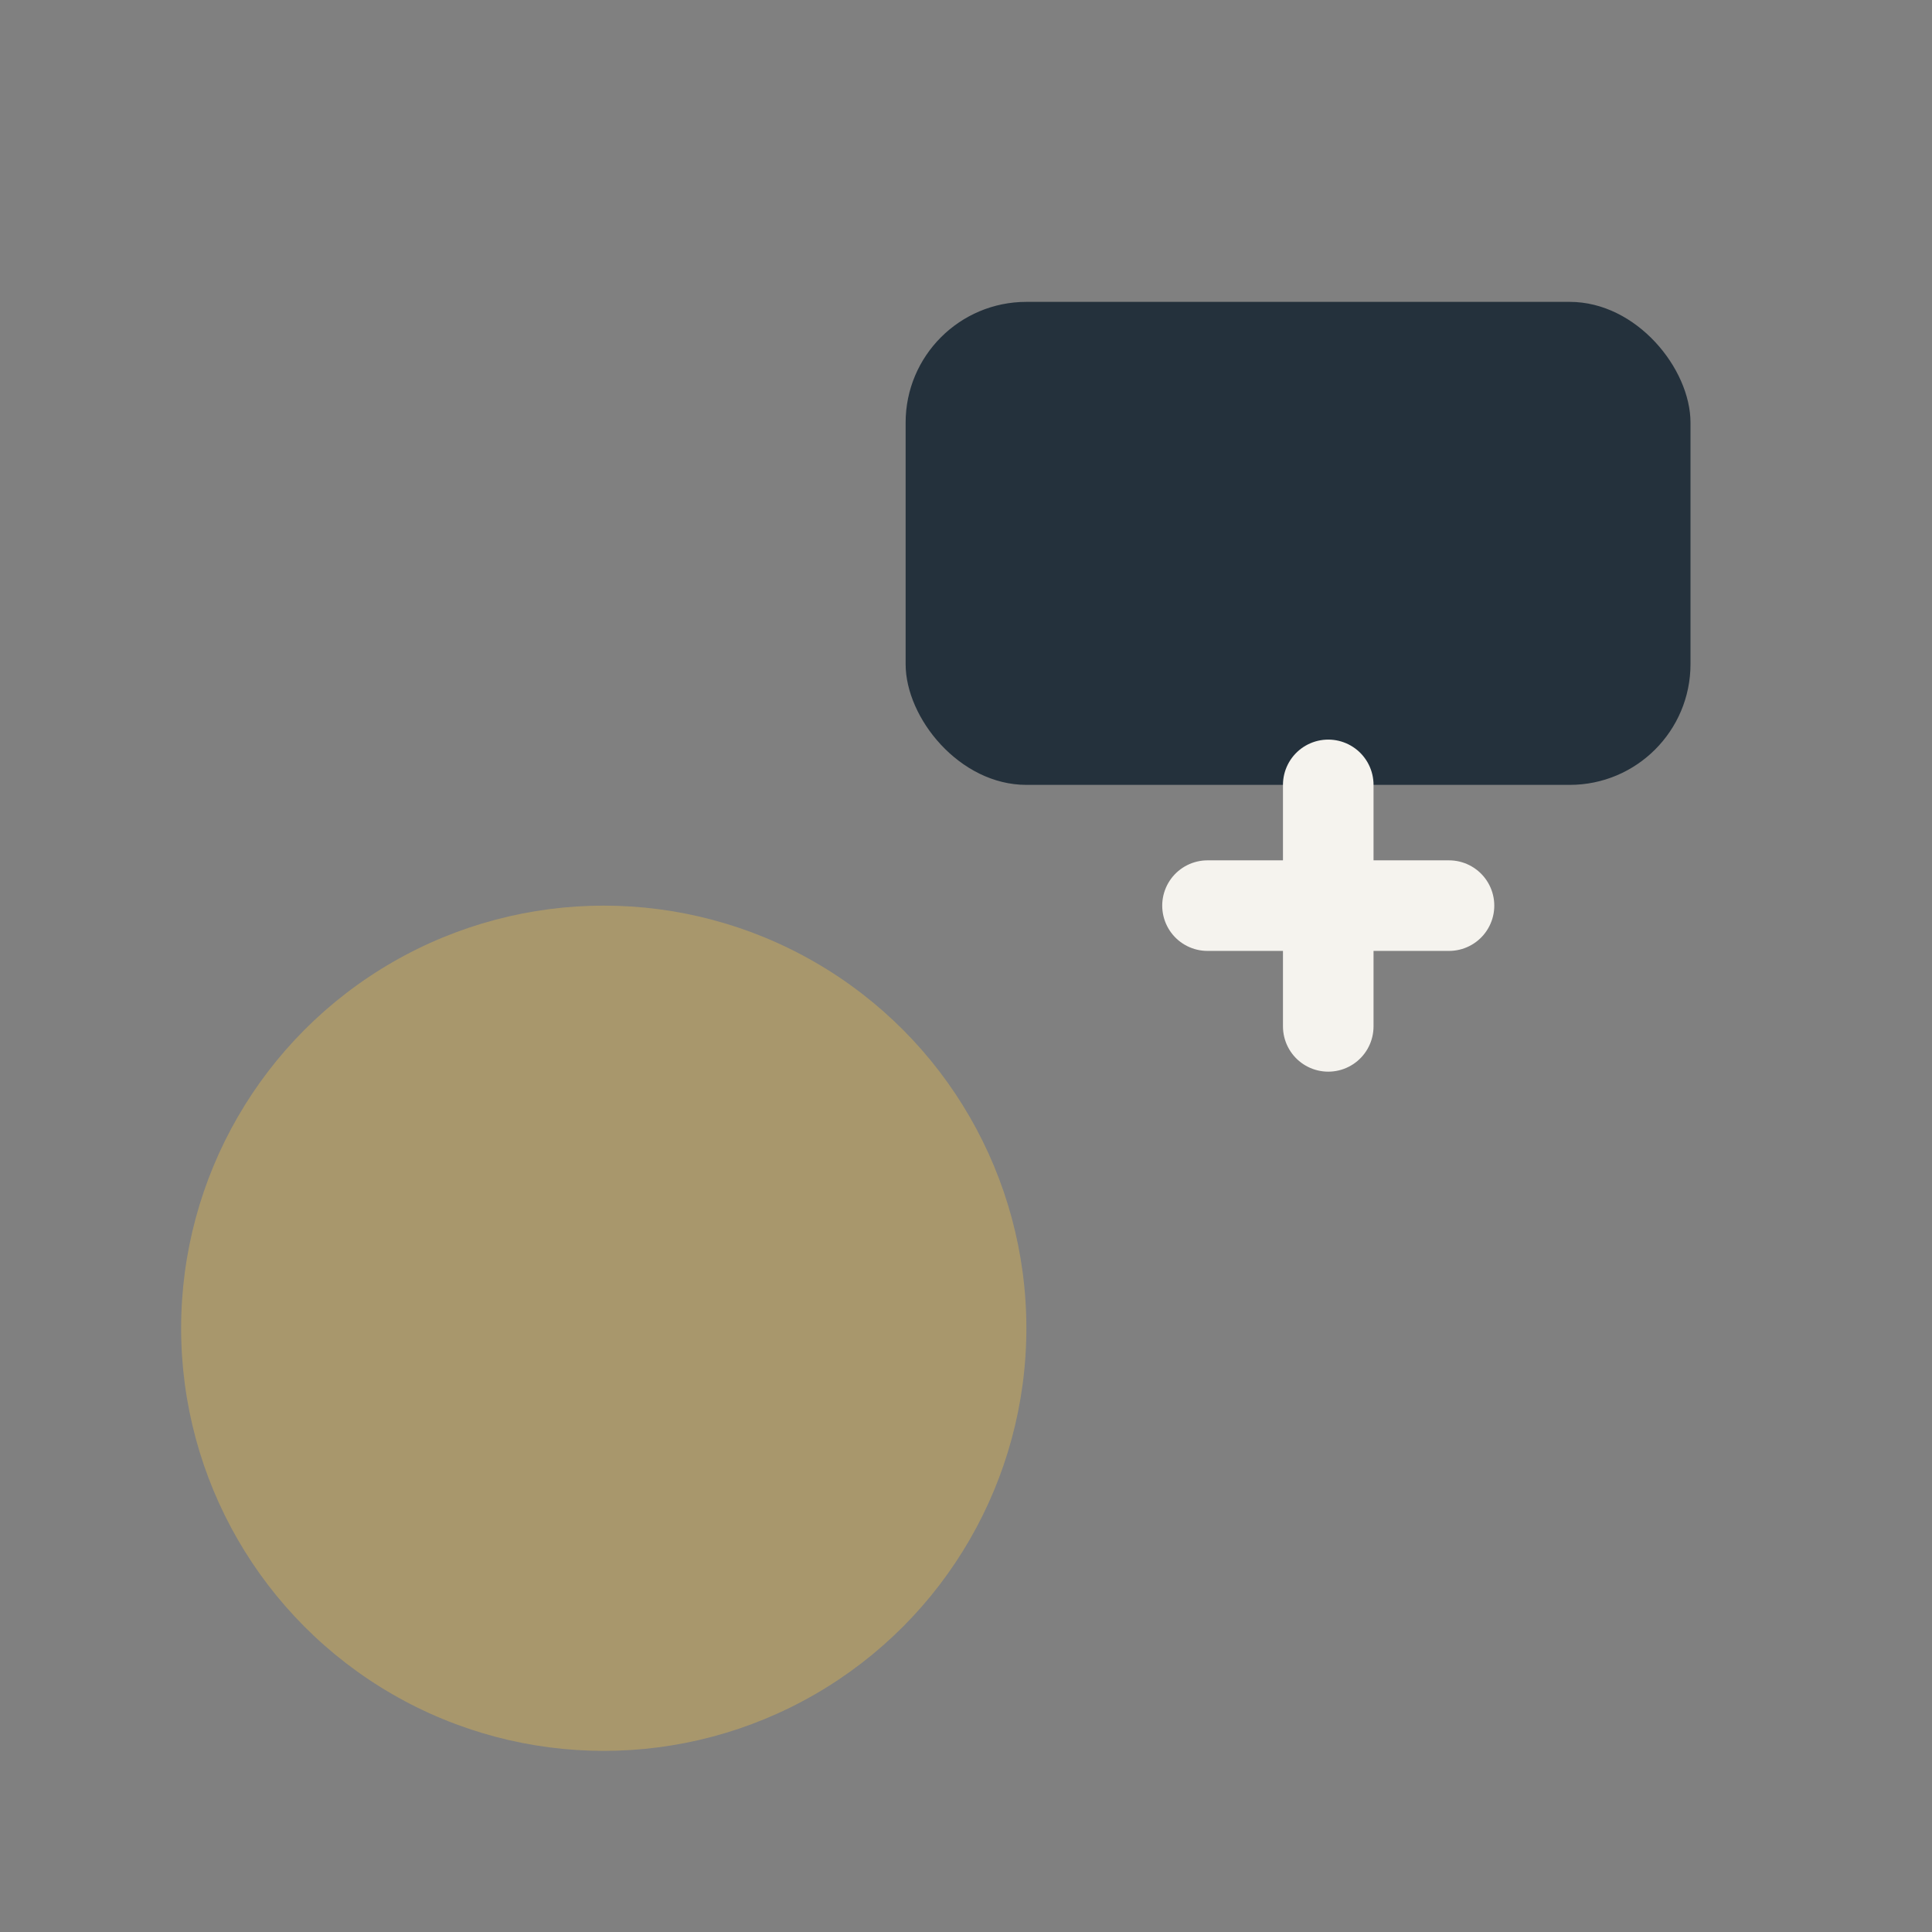 <?xml version="1.0" encoding="UTF-8"?>
<svg xmlns="http://www.w3.org/2000/svg" width="32" height="32" viewBox="0 0 32 32"><rect x="0" y="0" width="32" height="32" fill="#808080" stroke="none"/><circle cx="10" cy="22" r="7" fill="#A8976C"/><rect x="15" y="5" width="13" height="8" rx="2" fill="#24313C"/><path d="M22,13v4m-2-2h4" stroke="#F5F3EE" stroke-width="1.5" stroke-linecap="round"/></svg>